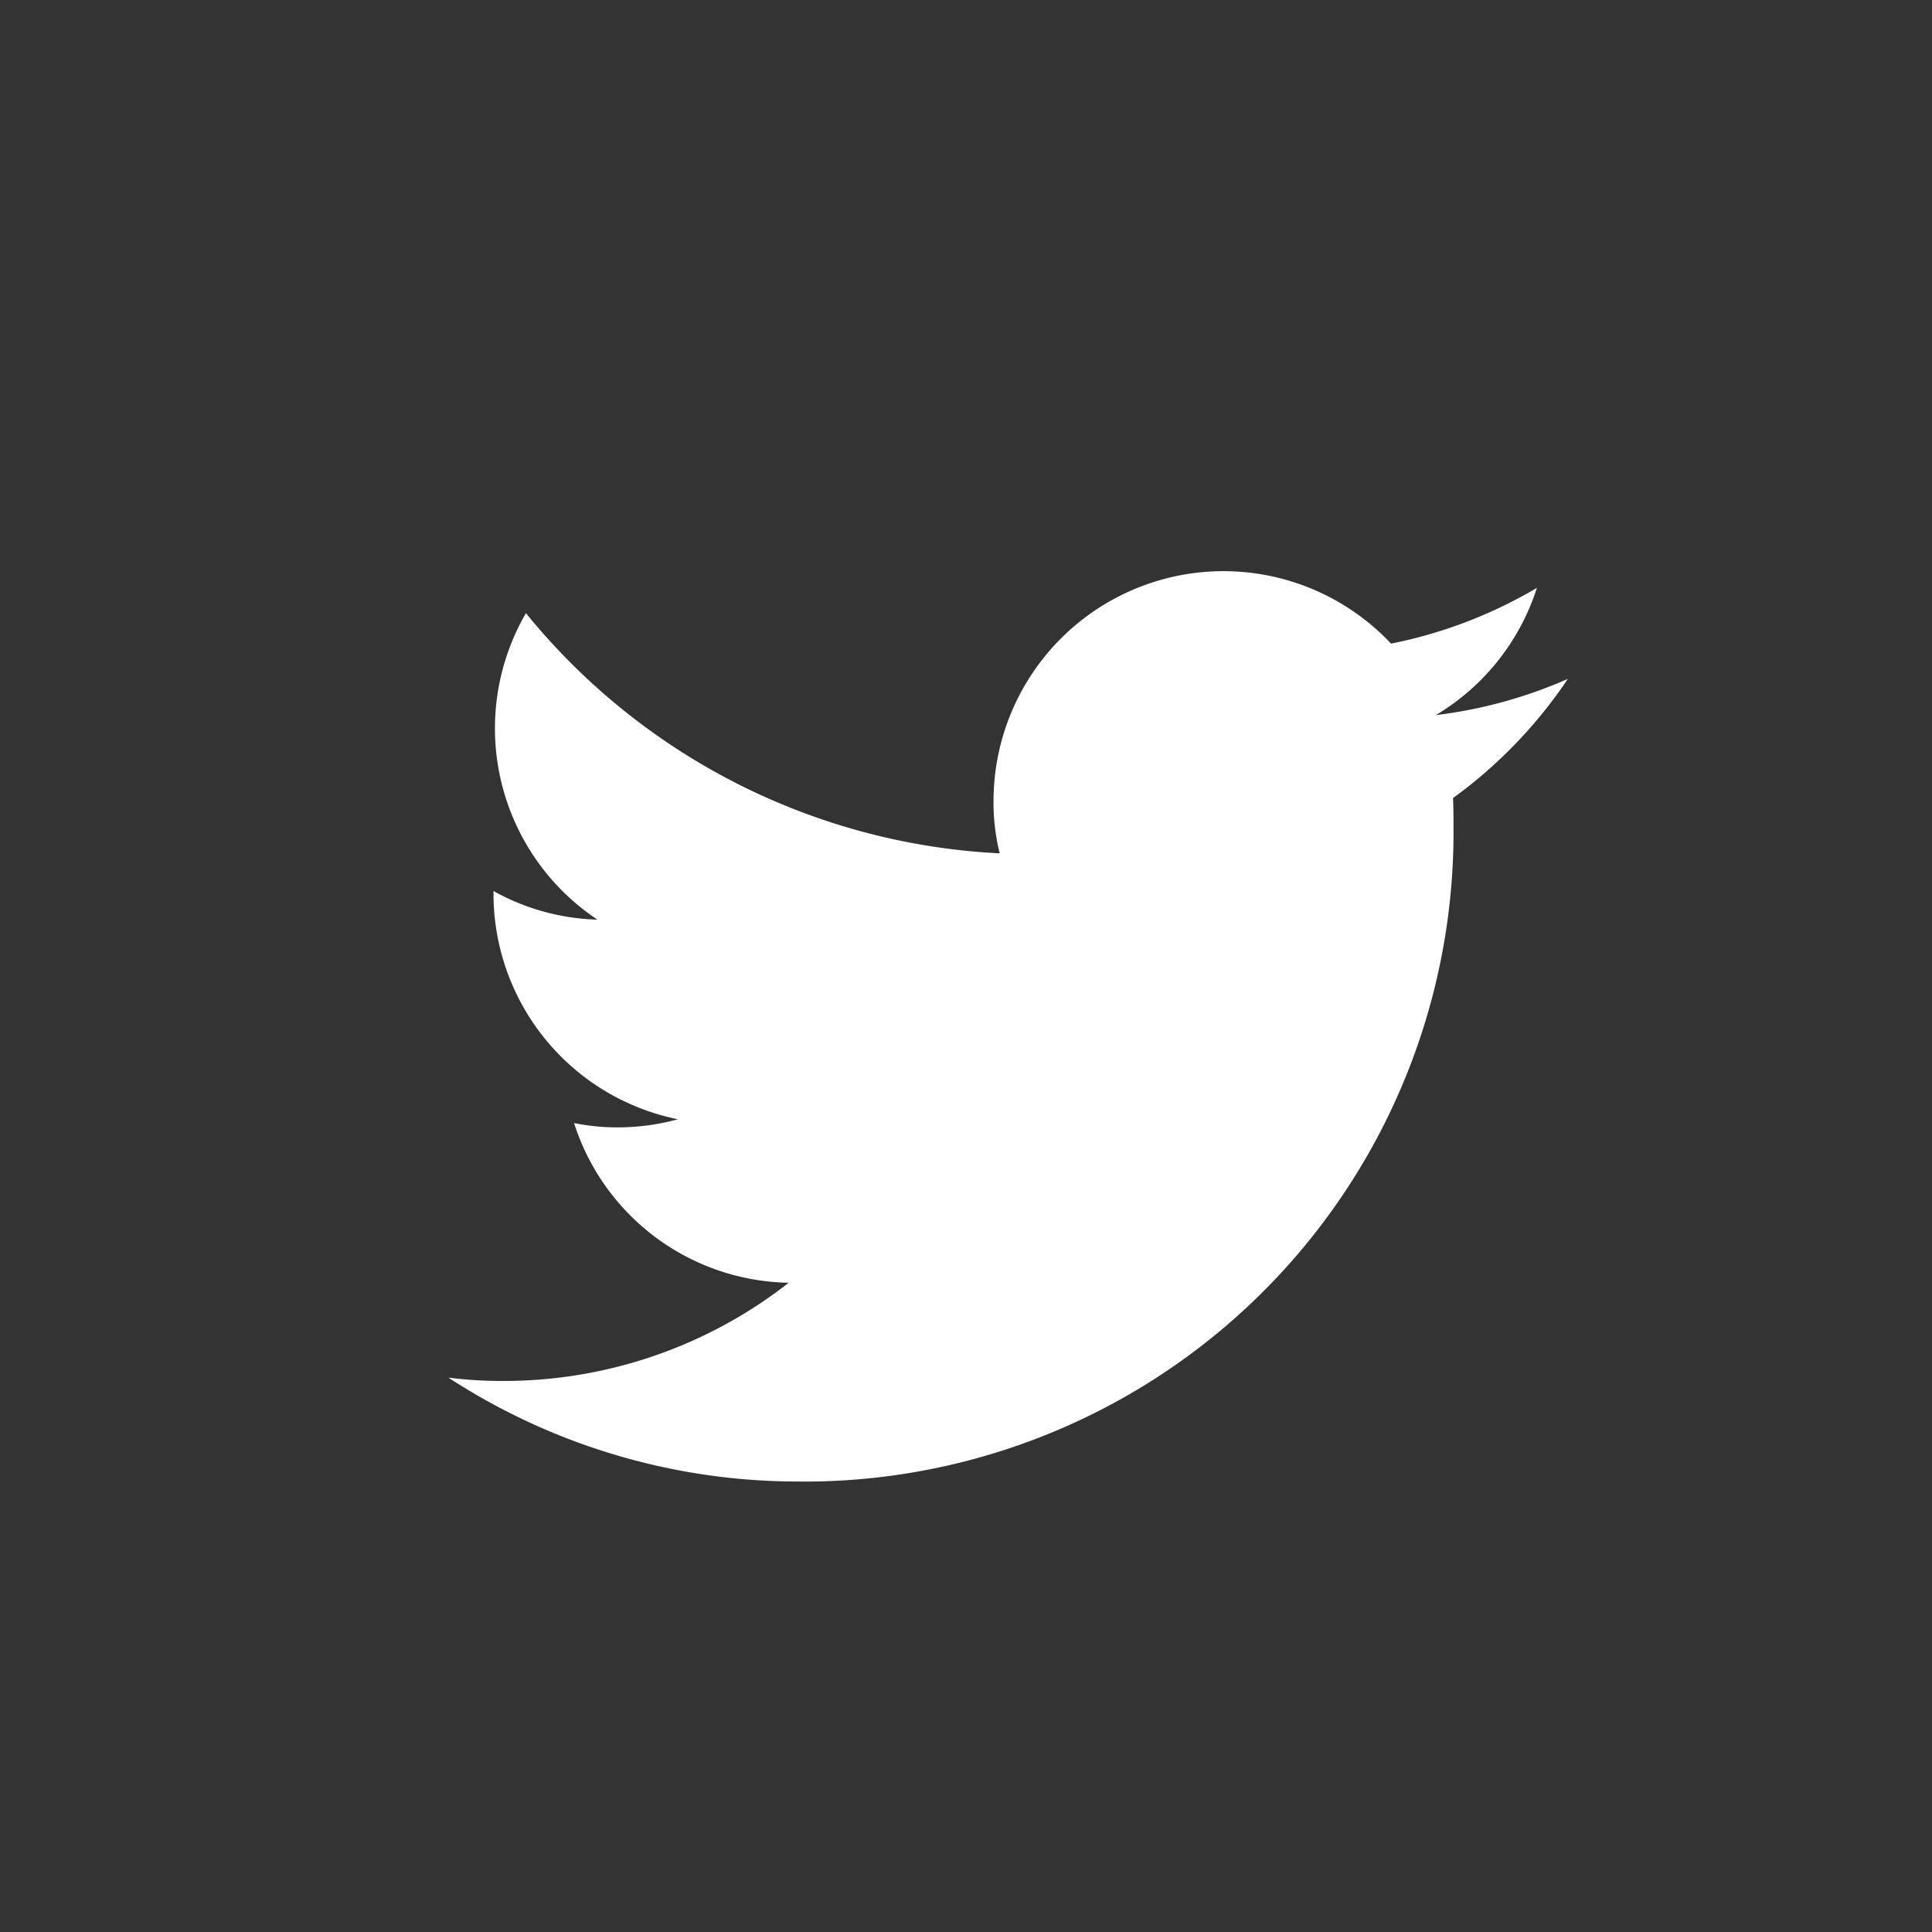 <svg xmlns="http://www.w3.org/2000/svg" width="36" height="36" viewBox="0 0 36 36">
  <rect x="0" y="0" width="36" height="36" fill="#333333" stroke="none"/>
  <g id="ic_twitter" transform="translate(0.385 0.549)">
    <g id="Dark_Blue" transform="translate(0 -0.163)">
      <circle id="楕円形_2" data-name="楕円形 2" cx="18" cy="18" r="18" transform="translate(-0.386 -0.386)" fill="none"/>
    </g>
    <g id="Logo__x2014__FIXED" transform="translate(7.967 10.094)">
      <path id="パス_37" data-name="パス 37" d="M96.246,131.464a12.1,12.1,0,0,0,12.186-12.186c0-.187,0-.373-.009-.551a8.774,8.774,0,0,0,2.14-2.22,8.693,8.693,0,0,1-2.46.675,4.28,4.28,0,0,0,1.883-2.371,8.672,8.672,0,0,1-2.718,1.039,4.285,4.285,0,0,0-7.407,2.931,3.925,3.925,0,0,0,.115.977,12.149,12.149,0,0,1-8.828-4.476,4.281,4.281,0,0,0,1.332,5.711,4.207,4.207,0,0,1-1.936-.533v.053a4.287,4.287,0,0,0,3.437,4.2,4.269,4.269,0,0,1-1.128.151,4.089,4.089,0,0,1-.808-.08,4.276,4.276,0,0,0,4,2.975,8.609,8.609,0,0,1-5.32,1.83,7.789,7.789,0,0,1-1.021-.062,11.932,11.932,0,0,0,6.546,1.936" transform="translate(-89.7 -114.5)" fill="#fff"/>
    </g>
  </g>
</svg>
